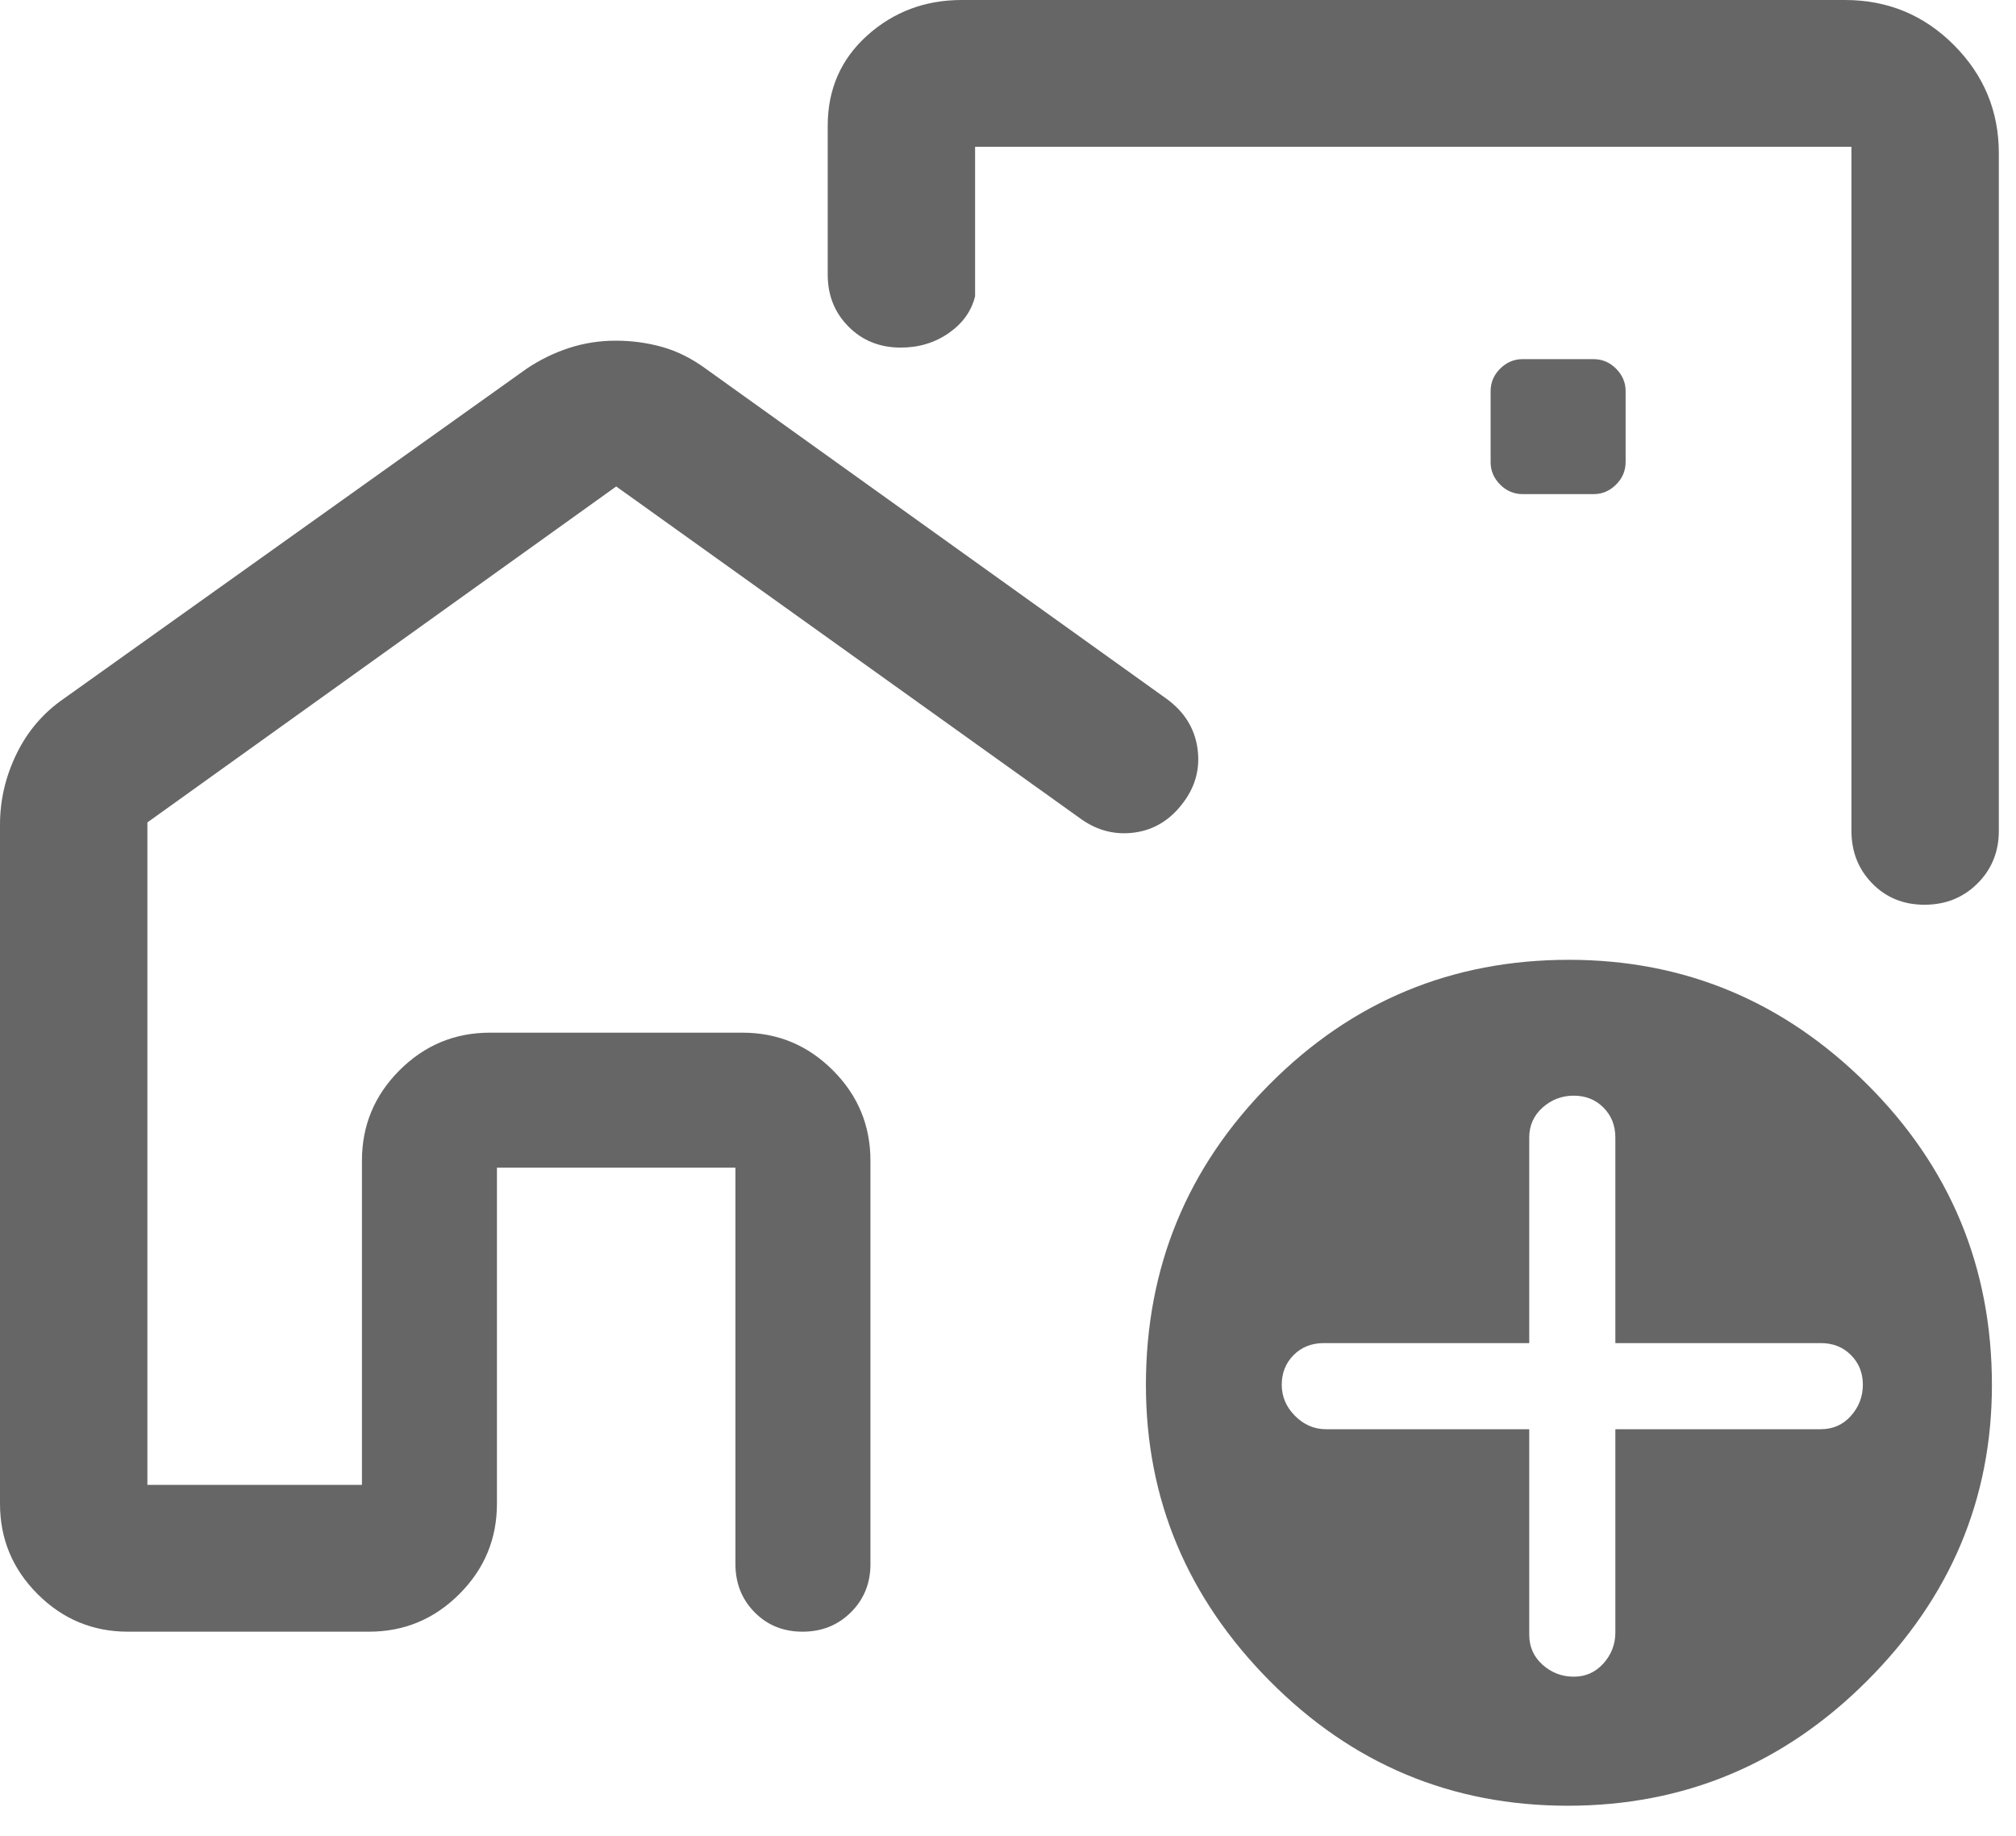 <svg xmlns="http://www.w3.org/2000/svg" width="56" height="51" viewBox="0 0 56 51" fill="none"><path d="M17.101 9.464C17.546 9.464 17.977 9.522 18.392 9.638C18.807 9.754 19.211 9.955 19.603 10.242L32.404 19.413C32.894 19.769 33.18 20.225 33.262 20.779C33.343 21.333 33.213 21.838 32.869 22.295C32.516 22.771 32.07 23.048 31.531 23.126C30.992 23.203 30.494 23.081 30.038 22.759L17.117 13.514L4.094 22.847V41.25H10.054V32.243C10.054 31.265 10.402 30.428 11.099 29.732C11.795 29.036 12.632 28.688 13.61 28.688H20.623C21.601 28.688 22.438 29.036 23.134 29.732C23.831 30.428 24.179 31.265 24.179 32.243V43.454C24.179 43.985 23.998 44.43 23.637 44.79C23.275 45.149 22.827 45.329 22.293 45.329C21.759 45.329 21.315 45.149 20.961 44.79C20.607 44.43 20.429 43.985 20.429 43.454V32.438H13.804V41.773C13.804 42.751 13.456 43.588 12.759 44.284C12.063 44.981 11.226 45.329 10.248 45.329H3.556C2.578 45.329 1.741 44.981 1.044 44.284C0.348 43.588 0 42.751 0 41.773V22.906C0 22.228 0.153 21.575 0.458 20.945C0.764 20.315 1.202 19.803 1.771 19.41L14.63 10.242C15.005 9.991 15.399 9.799 15.813 9.665C16.227 9.531 16.657 9.464 17.101 9.464ZM51.25 0C52.435 0 53.443 0.417 54.275 1.251C55.107 2.085 55.523 3.087 55.523 4.258V23.08C55.523 23.662 55.325 24.15 54.929 24.544C54.533 24.938 54.042 25.134 53.458 25.134C52.877 25.134 52.393 24.938 52.008 24.544C51.622 24.15 51.429 23.662 51.429 23.08V4.079H27.086V8.229C26.986 8.641 26.742 8.982 26.356 9.252C25.97 9.521 25.525 9.656 25.02 9.656C24.439 9.656 23.956 9.462 23.57 9.074C23.185 8.686 22.992 8.205 22.992 7.632V3.496C22.992 2.48 23.358 1.644 24.089 0.986C24.821 0.329 25.696 0 26.714 0H51.25ZM43.55 50.164C40.321 50.164 37.56 49.008 35.269 46.696C32.977 44.383 31.831 41.644 31.831 38.477C31.831 35.209 32.977 32.423 35.268 30.119C37.559 27.816 40.33 26.664 43.581 26.664C46.79 26.664 49.55 27.816 51.862 30.119C54.175 32.423 55.331 35.209 55.331 38.477C55.331 41.644 54.175 44.383 51.862 46.696C49.55 49.008 46.779 50.164 43.55 50.164ZM42.479 39.704V45.414C42.479 45.75 42.603 46.028 42.85 46.248C43.097 46.468 43.385 46.579 43.715 46.579C44.045 46.579 44.32 46.456 44.54 46.211C44.76 45.965 44.871 45.679 44.871 45.352V39.704H50.581C50.917 39.704 51.195 39.58 51.415 39.333C51.635 39.086 51.746 38.798 51.746 38.468C51.746 38.139 51.635 37.864 51.415 37.643C51.195 37.423 50.917 37.312 50.581 37.312H44.871V31.602C44.871 31.267 44.76 30.988 44.54 30.768C44.32 30.548 44.045 30.438 43.715 30.438C43.385 30.438 43.097 30.548 42.85 30.768C42.603 30.988 42.479 31.267 42.479 31.602V37.312H36.769C36.433 37.312 36.155 37.423 35.935 37.643C35.715 37.864 35.604 38.139 35.604 38.468C35.604 38.798 35.727 39.086 35.972 39.333C36.218 39.58 36.504 39.704 36.831 39.704H42.479ZM42.299 13.727H44.268C44.505 13.727 44.712 13.639 44.889 13.464C45.067 13.288 45.156 13.078 45.156 12.834V10.864C45.156 10.628 45.068 10.421 44.892 10.243C44.717 10.066 44.507 9.977 44.263 9.977H42.294C42.057 9.977 41.85 10.065 41.672 10.24C41.495 10.416 41.406 10.626 41.406 10.869V12.839C41.406 13.076 41.494 13.283 41.669 13.461C41.845 13.638 42.055 13.727 42.299 13.727Z" fill="#666666"></path></svg>